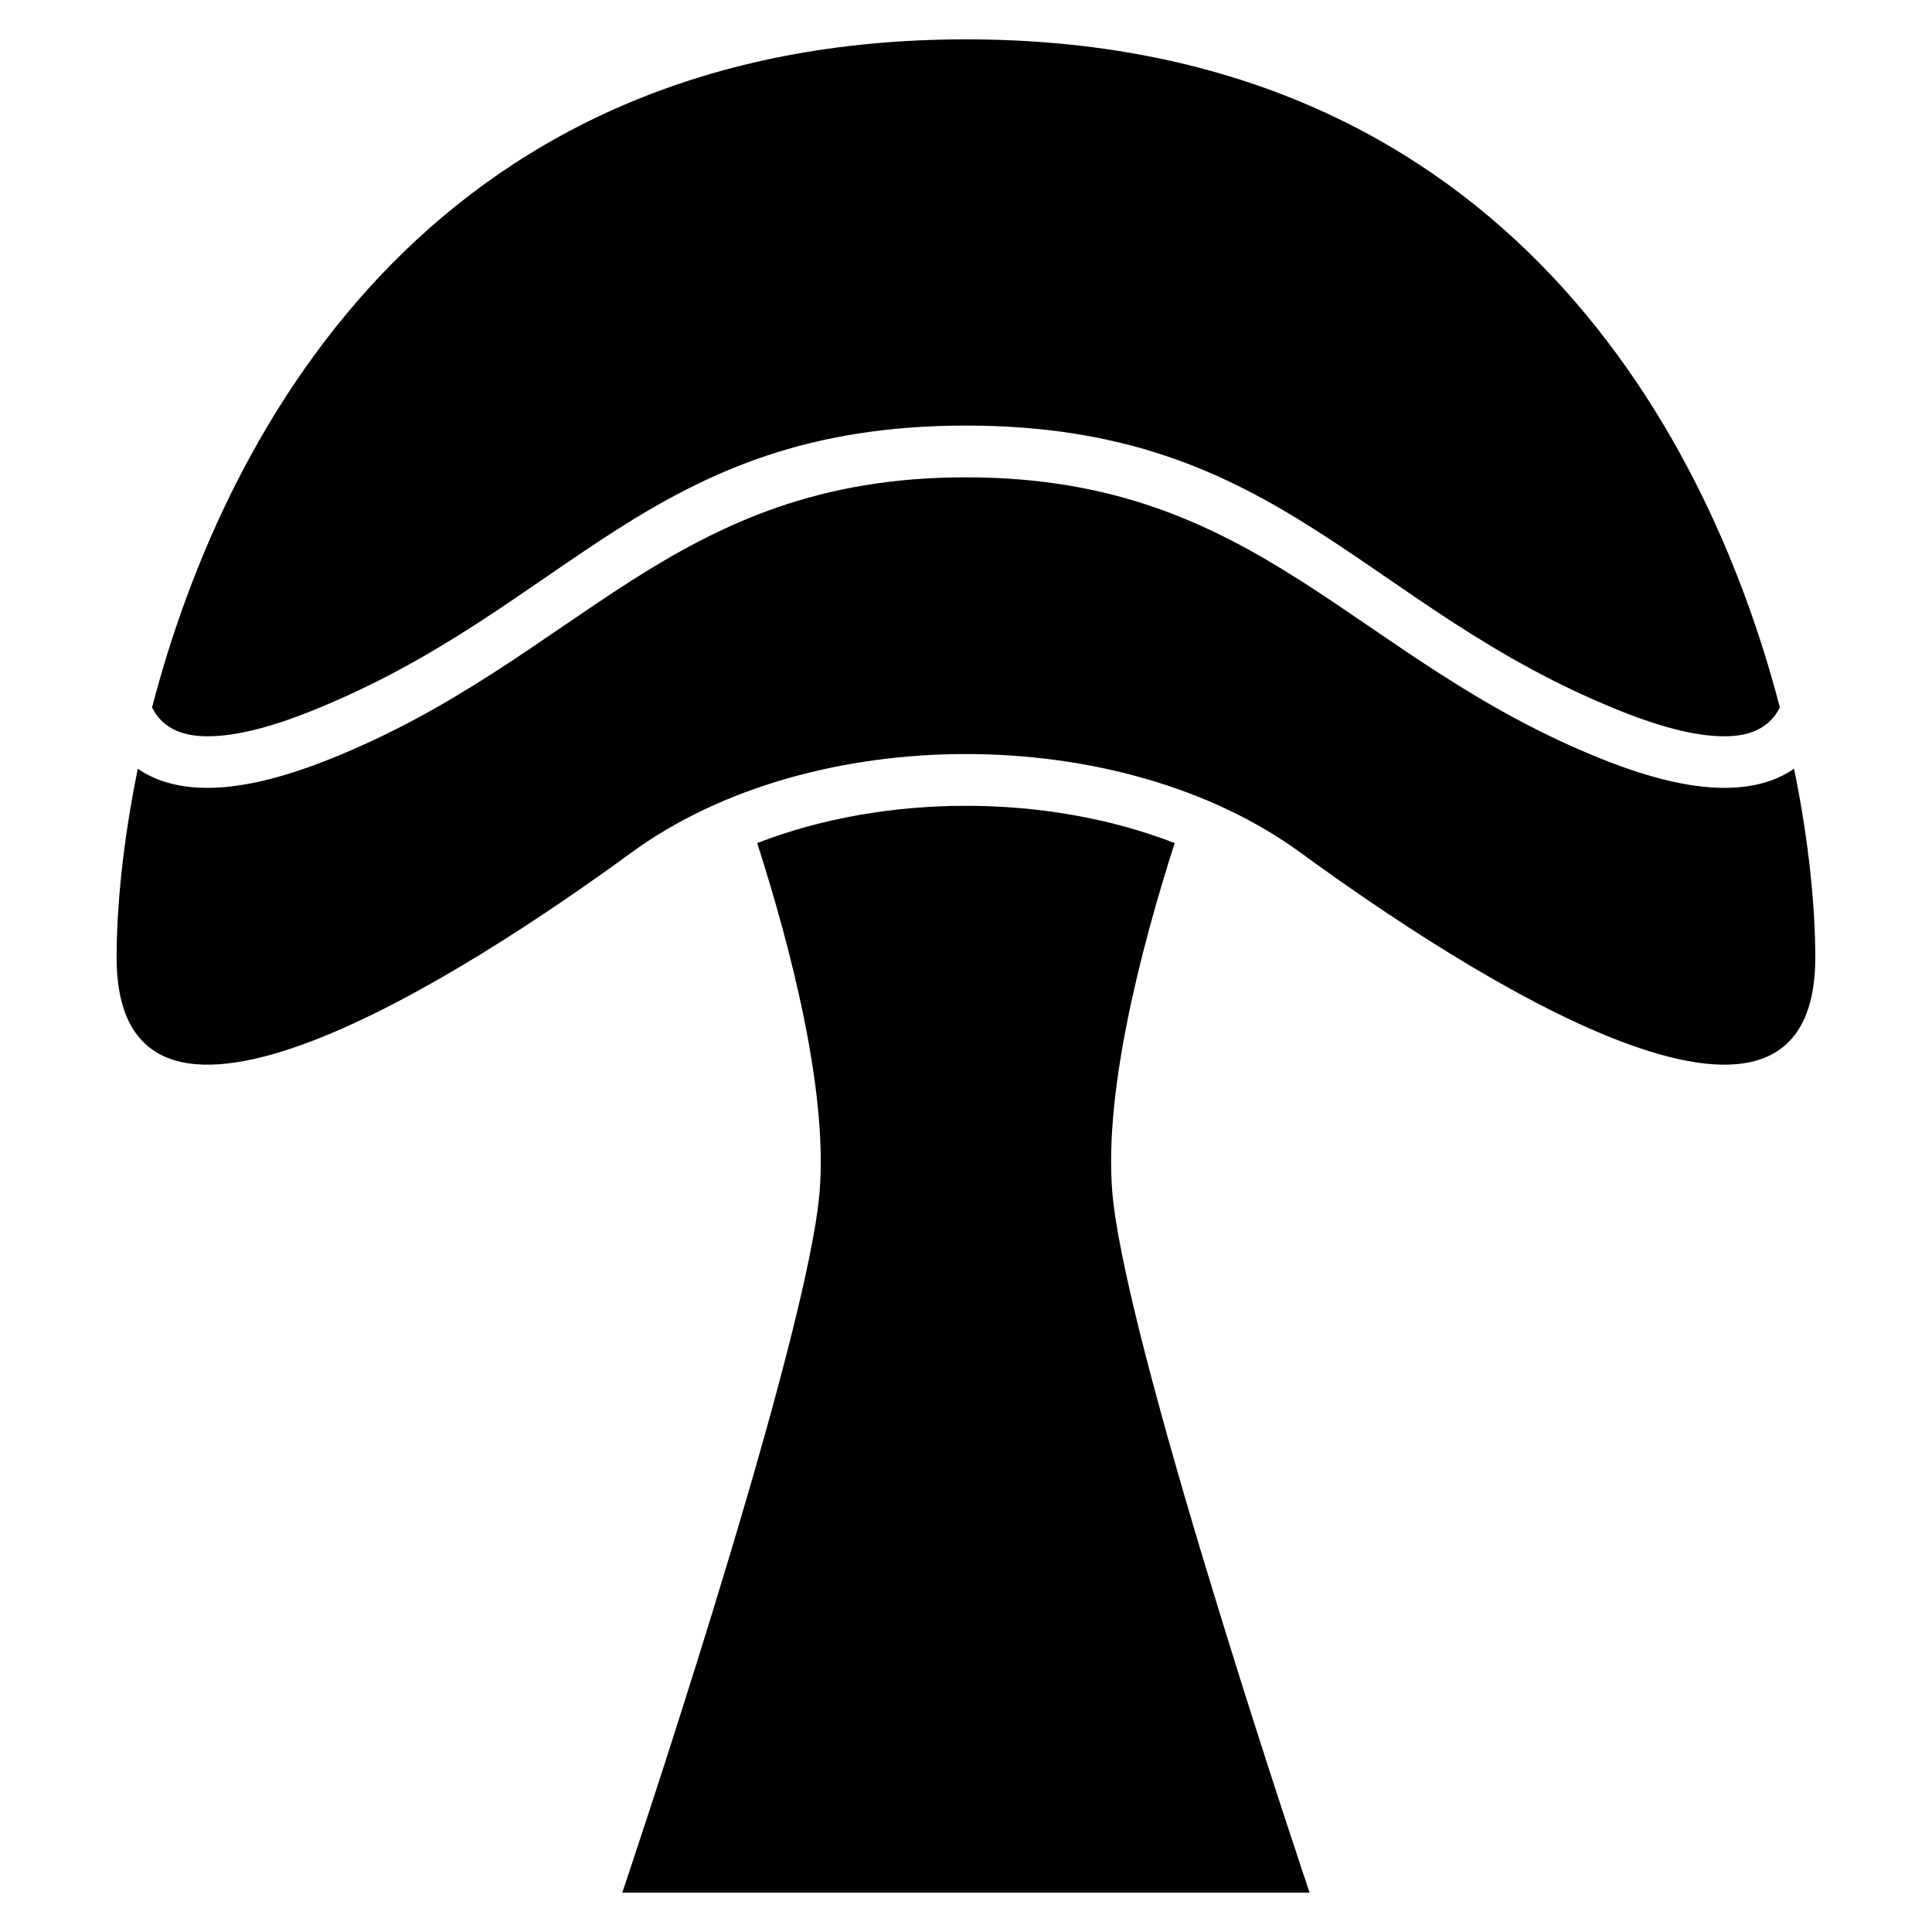 <?xml version="1.0" encoding="UTF-8"?>
<!-- Uploaded to: ICON Repo, www.svgrepo.com, Generator: ICON Repo Mixer Tools -->
<svg fill="#000000" width="800px" height="800px" version="1.1" viewBox="144 144 512 512" xmlns="http://www.w3.org/2000/svg">
 <path d="m488.62 369.93c43.707 31.926 136.45 91.977 136.45 27.746 0-12.848-1.594-30.281-5.617-49.953-4.465 3.102-9.926 4.684-16.145 5.012-9.973 0.531-21.934-2.445-34.633-7.516-66.301-26.457-90.59-74.723-168.69-74.723-78.031 0-102.4 48.27-168.69 74.723-12.699 5.07-24.66 8.047-34.633 7.516-6.219-0.328-11.68-1.91-16.145-5.012-4.023 19.672-5.617 37.109-5.617 49.953 0 64.23 92.746 4.176 136.45-27.746 47.641-34.801 129.61-34.801 177.25 0zm-179.71 275.64s46.629-138.02 52-182.8c3.273-27.258-7.398-67.793-16.246-95.348 33.914-13.168 76.73-13.168 110.64 0-8.848 27.551-19.52 68.086-16.246 95.348 5.375 44.785 52 182.8 52 182.8h-182.16zm306.77-314.1c-20.102-77.293-77.285-177.04-215.69-177.04-138.4 0-195.59 99.742-215.69 177.04 2.488 5.012 7.094 7.297 13.066 7.609 7.879 0.418 17.922-2.172 28.902-6.559 68.688-27.41 89.93-75.738 173.72-75.738 83.723 0 105.05 48.336 173.72 75.738 10.98 4.387 21.023 6.973 28.902 6.559 5.973-0.316 10.586-2.602 13.066-7.609z" fill-rule="evenodd"/>
</svg>
